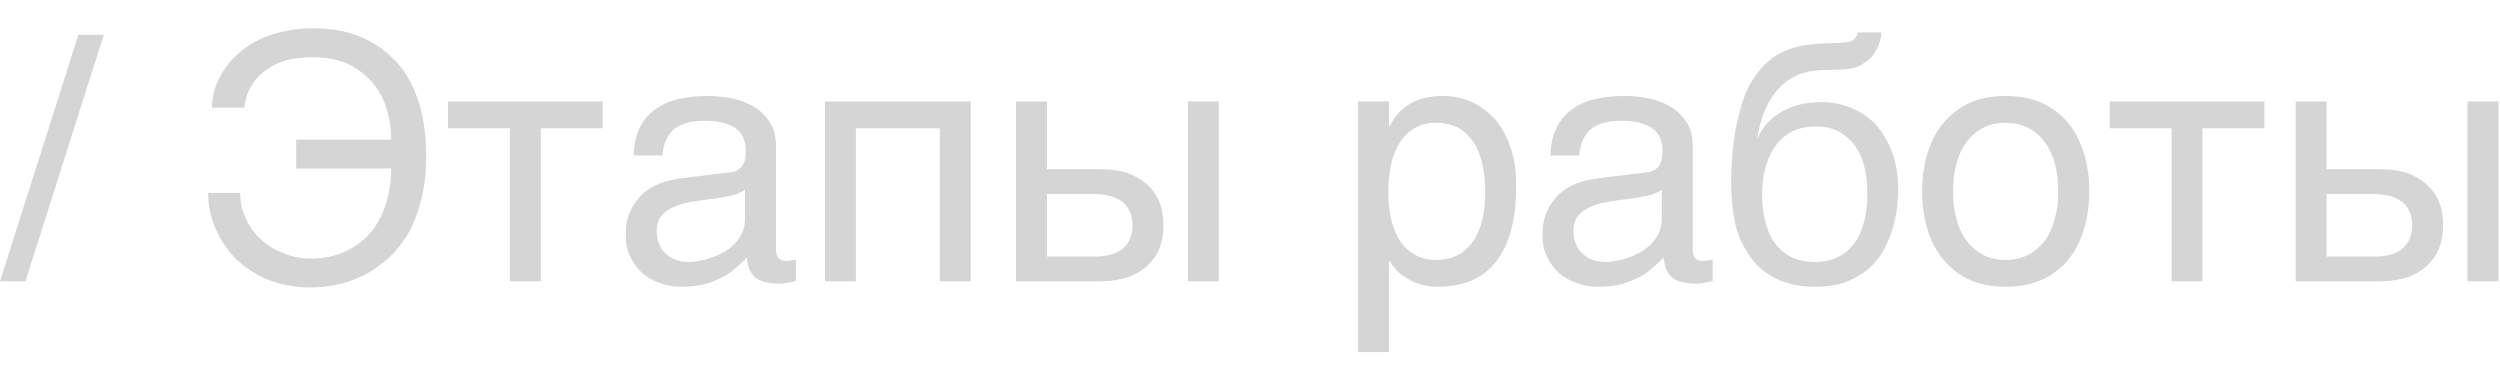 <?xml version="1.0" encoding="UTF-8"?> <svg xmlns="http://www.w3.org/2000/svg" width="80" height="12" viewBox="0 0 80 12" fill="none"><path d="M0.814 9H0L2.508 1.113H3.322L0.814 9ZM12.514 4.468C12.525 4.138 12.47 3.808 12.371 3.489C12.283 3.17 12.129 2.895 11.92 2.642C11.711 2.4 11.447 2.202 11.139 2.048C10.809 1.905 10.435 1.828 9.984 1.828C9.72 1.828 9.456 1.861 9.214 1.916C8.961 1.982 8.741 2.081 8.554 2.213C8.356 2.345 8.191 2.51 8.059 2.719C7.938 2.917 7.85 3.159 7.817 3.445H6.783C6.783 3.258 6.816 3.049 6.871 2.851C6.937 2.653 7.025 2.455 7.146 2.268C7.267 2.081 7.41 1.905 7.597 1.74C7.773 1.575 7.982 1.432 8.224 1.3C8.466 1.179 8.73 1.08 9.038 1.014C9.335 0.948 9.654 0.904 10.017 0.904C10.336 0.904 10.644 0.937 10.941 0.992C11.249 1.058 11.535 1.168 11.799 1.3C12.074 1.443 12.316 1.619 12.536 1.828C12.767 2.048 12.965 2.301 13.119 2.598C13.284 2.906 13.416 3.258 13.504 3.654C13.592 4.05 13.636 4.501 13.636 4.996C13.636 5.557 13.581 6.03 13.46 6.459C13.35 6.888 13.196 7.251 13.009 7.559C12.811 7.867 12.591 8.131 12.338 8.34C12.085 8.549 11.832 8.725 11.557 8.846C11.282 8.978 11.007 9.066 10.721 9.121C10.446 9.176 10.182 9.198 9.929 9.198C9.423 9.198 8.972 9.11 8.565 8.945C8.169 8.78 7.817 8.549 7.542 8.274C7.267 7.999 7.047 7.669 6.893 7.306C6.739 6.943 6.662 6.569 6.662 6.173H7.685C7.685 6.459 7.74 6.723 7.861 6.976C7.971 7.229 8.125 7.46 8.334 7.647C8.532 7.845 8.774 7.988 9.06 8.098C9.335 8.219 9.643 8.274 9.984 8.274C10.16 8.274 10.347 8.252 10.534 8.219C10.732 8.175 10.919 8.109 11.106 8.021C11.293 7.922 11.469 7.812 11.645 7.658C11.81 7.515 11.964 7.339 12.085 7.119C12.217 6.91 12.316 6.657 12.393 6.371C12.47 6.085 12.514 5.766 12.514 5.392H9.478V4.468H12.514ZM14.336 3.247H19.287V4.105H17.306V9H16.317V4.105H14.336V3.247ZM20.276 4.974C20.288 4.622 20.354 4.325 20.474 4.083C20.596 3.841 20.761 3.643 20.97 3.5C21.178 3.346 21.421 3.236 21.706 3.17C21.992 3.104 22.3 3.071 22.642 3.071C22.916 3.071 23.192 3.093 23.456 3.159C23.72 3.214 23.951 3.302 24.148 3.434C24.358 3.555 24.523 3.731 24.643 3.929C24.776 4.127 24.831 4.38 24.831 4.666V8.01C24.831 8.098 24.852 8.186 24.907 8.252C24.951 8.318 25.04 8.351 25.149 8.351C25.194 8.351 25.248 8.34 25.303 8.329C25.358 8.329 25.413 8.318 25.468 8.307V8.989C25.392 9.011 25.303 9.033 25.227 9.044C25.149 9.066 25.05 9.077 24.941 9.077C24.765 9.077 24.622 9.055 24.5 9.033C24.369 9 24.27 8.956 24.181 8.89C24.105 8.824 24.038 8.736 23.983 8.626C23.939 8.527 23.918 8.395 23.895 8.241C23.774 8.373 23.642 8.494 23.511 8.604C23.378 8.725 23.224 8.824 23.049 8.901C22.884 8.989 22.697 9.055 22.488 9.11C22.279 9.154 22.047 9.176 21.784 9.176C21.564 9.176 21.355 9.143 21.145 9.066C20.936 9 20.738 8.89 20.573 8.758C20.409 8.615 20.276 8.439 20.177 8.23C20.067 8.032 20.023 7.79 20.023 7.515C20.023 7.218 20.067 6.965 20.177 6.745C20.276 6.525 20.409 6.349 20.562 6.206C20.727 6.052 20.915 5.953 21.123 5.865C21.332 5.788 21.541 5.744 21.75 5.711L23.367 5.513C23.521 5.502 23.642 5.436 23.73 5.337C23.819 5.227 23.863 5.073 23.863 4.842C23.863 4.49 23.753 4.248 23.521 4.094C23.291 3.94 22.971 3.863 22.543 3.863C22.102 3.863 21.784 3.962 21.564 4.138C21.355 4.325 21.223 4.6 21.201 4.974H20.276ZM23.84 6.074C23.764 6.129 23.665 6.173 23.555 6.217C23.433 6.25 23.302 6.283 23.169 6.305C23.026 6.338 22.872 6.36 22.718 6.371L22.245 6.437C22.07 6.47 21.904 6.492 21.75 6.547C21.608 6.591 21.476 6.657 21.366 6.723C21.244 6.8 21.168 6.899 21.102 6.998C21.047 7.108 21.014 7.229 21.014 7.372C21.014 7.537 21.035 7.68 21.09 7.812C21.145 7.933 21.212 8.043 21.311 8.12C21.398 8.208 21.509 8.274 21.63 8.318C21.762 8.362 21.904 8.384 22.058 8.384C22.157 8.384 22.267 8.373 22.389 8.34C22.52 8.318 22.642 8.296 22.773 8.241C22.916 8.197 23.038 8.131 23.169 8.065C23.291 7.988 23.412 7.9 23.511 7.801C23.61 7.691 23.686 7.581 23.753 7.438C23.808 7.306 23.84 7.163 23.84 6.998V6.074ZM27.39 9H26.4V3.247H31.064V9H30.074V4.105H27.39V9ZM33.502 5.414H35.229C35.537 5.414 35.823 5.458 36.076 5.535C36.318 5.623 36.527 5.744 36.703 5.898C36.868 6.052 37.011 6.239 37.099 6.459C37.187 6.679 37.231 6.932 37.231 7.207C37.231 7.482 37.187 7.735 37.099 7.955C37.011 8.175 36.868 8.362 36.703 8.516C36.527 8.67 36.318 8.791 36.076 8.879C35.823 8.956 35.537 9 35.229 9H32.512V3.247H33.502V5.414ZM39.002 9H38.012V3.247H39.002V9ZM35.031 8.208C35.207 8.208 35.361 8.197 35.515 8.153C35.658 8.12 35.79 8.065 35.9 7.977C35.999 7.9 36.087 7.801 36.142 7.669C36.208 7.548 36.241 7.394 36.241 7.207C36.241 7.031 36.208 6.877 36.142 6.745C36.087 6.624 35.999 6.514 35.889 6.437C35.768 6.36 35.636 6.294 35.471 6.261C35.317 6.228 35.141 6.206 34.943 6.206H33.502V8.208H35.031ZM44.447 4.039H44.469C44.535 3.907 44.612 3.775 44.711 3.665C44.81 3.544 44.931 3.445 45.074 3.346C45.206 3.269 45.36 3.192 45.547 3.148C45.723 3.093 45.932 3.071 46.163 3.071C46.471 3.071 46.768 3.126 47.054 3.247C47.34 3.368 47.582 3.544 47.802 3.775C48.022 4.017 48.198 4.314 48.319 4.666C48.451 5.029 48.517 5.436 48.517 5.909C48.517 6.503 48.462 6.998 48.341 7.416C48.22 7.834 48.055 8.164 47.824 8.428C47.604 8.692 47.34 8.879 47.032 9C46.713 9.121 46.372 9.176 45.987 9.176C45.8 9.176 45.624 9.154 45.459 9.099C45.294 9.055 45.14 8.989 45.019 8.901C44.876 8.824 44.766 8.736 44.678 8.637C44.59 8.538 44.513 8.439 44.469 8.351H44.447V11.266H43.457V3.247H44.447V4.039ZM44.425 6.151C44.425 6.47 44.458 6.745 44.513 7.009C44.579 7.273 44.667 7.504 44.799 7.702C44.92 7.889 45.085 8.043 45.283 8.153C45.47 8.263 45.69 8.318 45.954 8.318C46.229 8.318 46.46 8.263 46.669 8.153C46.867 8.043 47.021 7.889 47.153 7.702C47.285 7.504 47.373 7.273 47.439 7.009C47.494 6.745 47.527 6.47 47.527 6.151C47.527 5.821 47.494 5.535 47.439 5.26C47.373 4.985 47.285 4.754 47.153 4.556C47.021 4.358 46.867 4.204 46.669 4.094C46.46 3.984 46.229 3.929 45.954 3.929C45.69 3.929 45.47 3.984 45.283 4.094C45.085 4.204 44.92 4.358 44.799 4.556C44.667 4.754 44.579 4.985 44.513 5.26C44.458 5.535 44.425 5.821 44.425 6.151ZM49.613 4.974C49.624 4.622 49.69 4.325 49.811 4.083C49.932 3.841 50.097 3.643 50.306 3.5C50.515 3.346 50.757 3.236 51.043 3.17C51.329 3.104 51.637 3.071 51.978 3.071C52.253 3.071 52.528 3.093 52.792 3.159C53.056 3.214 53.287 3.302 53.485 3.434C53.694 3.555 53.859 3.731 53.98 3.929C54.112 4.127 54.167 4.38 54.167 4.666V8.01C54.167 8.098 54.189 8.186 54.244 8.252C54.288 8.318 54.376 8.351 54.486 8.351C54.53 8.351 54.585 8.34 54.64 8.329C54.695 8.329 54.75 8.318 54.805 8.307V8.989C54.728 9.011 54.64 9.033 54.563 9.044C54.486 9.066 54.387 9.077 54.277 9.077C54.101 9.077 53.958 9.055 53.837 9.033C53.705 9 53.606 8.956 53.518 8.89C53.441 8.824 53.375 8.736 53.32 8.626C53.276 8.527 53.254 8.395 53.232 8.241C53.111 8.373 52.979 8.494 52.847 8.604C52.715 8.725 52.561 8.824 52.385 8.901C52.22 8.989 52.033 9.055 51.824 9.11C51.615 9.154 51.384 9.176 51.12 9.176C50.9 9.176 50.691 9.143 50.482 9.066C50.273 9 50.075 8.89 49.91 8.758C49.745 8.615 49.613 8.439 49.514 8.23C49.404 8.032 49.36 7.79 49.36 7.515C49.36 7.218 49.404 6.965 49.514 6.745C49.613 6.525 49.745 6.349 49.899 6.206C50.064 6.052 50.251 5.953 50.46 5.865C50.669 5.788 50.878 5.744 51.087 5.711L52.704 5.513C52.858 5.502 52.979 5.436 53.067 5.337C53.155 5.227 53.199 5.073 53.199 4.842C53.199 4.49 53.089 4.248 52.858 4.094C52.627 3.94 52.308 3.863 51.879 3.863C51.439 3.863 51.12 3.962 50.9 4.138C50.691 4.325 50.559 4.6 50.537 4.974H49.613ZM53.177 6.074C53.1 6.129 53.001 6.173 52.891 6.217C52.77 6.25 52.638 6.283 52.506 6.305C52.363 6.338 52.209 6.36 52.055 6.371L51.582 6.437C51.406 6.47 51.241 6.492 51.087 6.547C50.944 6.591 50.812 6.657 50.702 6.723C50.581 6.8 50.504 6.899 50.438 6.998C50.383 7.108 50.35 7.229 50.35 7.372C50.35 7.537 50.372 7.68 50.427 7.812C50.482 7.933 50.548 8.043 50.647 8.12C50.735 8.208 50.845 8.274 50.966 8.318C51.098 8.362 51.241 8.384 51.395 8.384C51.494 8.384 51.604 8.373 51.725 8.34C51.857 8.318 51.978 8.296 52.11 8.241C52.253 8.197 52.374 8.131 52.506 8.065C52.627 7.988 52.748 7.9 52.847 7.801C52.946 7.691 53.023 7.581 53.089 7.438C53.144 7.306 53.177 7.163 53.177 6.998V6.074ZM60.203 1.036C60.203 1.091 60.192 1.157 60.181 1.223C60.159 1.311 60.137 1.388 60.104 1.476C60.06 1.564 60.016 1.652 59.961 1.729C59.895 1.828 59.807 1.905 59.708 1.982C59.642 2.015 59.598 2.059 59.554 2.081C59.499 2.114 59.444 2.136 59.367 2.158C59.301 2.18 59.213 2.191 59.103 2.213C58.982 2.224 58.839 2.235 58.652 2.235L58.245 2.246C57.97 2.257 57.717 2.312 57.497 2.411C57.266 2.521 57.068 2.664 56.903 2.851C56.727 3.038 56.595 3.269 56.474 3.533C56.364 3.797 56.287 4.094 56.232 4.424C56.309 4.281 56.397 4.138 56.507 3.995C56.617 3.863 56.76 3.742 56.925 3.632C57.09 3.522 57.288 3.434 57.508 3.368C57.728 3.302 57.981 3.269 58.278 3.269C58.608 3.269 58.927 3.324 59.224 3.445C59.521 3.566 59.785 3.742 60.016 3.973C60.236 4.215 60.412 4.512 60.544 4.864C60.676 5.205 60.742 5.612 60.742 6.085C60.742 6.228 60.731 6.404 60.709 6.613C60.687 6.822 60.643 7.042 60.577 7.273C60.511 7.504 60.423 7.735 60.302 7.955C60.181 8.186 60.027 8.395 59.829 8.571C59.631 8.747 59.389 8.89 59.103 9.011C58.817 9.121 58.476 9.176 58.08 9.176C57.915 9.176 57.739 9.165 57.552 9.143C57.365 9.11 57.189 9.055 57.002 8.989C56.815 8.923 56.639 8.813 56.463 8.692C56.287 8.56 56.133 8.395 55.99 8.197C55.924 8.087 55.847 7.977 55.781 7.845C55.704 7.713 55.649 7.559 55.583 7.372C55.528 7.185 55.484 6.965 55.451 6.712C55.418 6.459 55.396 6.162 55.396 5.81C55.396 5.579 55.407 5.326 55.429 5.029C55.451 4.743 55.484 4.446 55.539 4.149C55.594 3.841 55.671 3.555 55.759 3.269C55.847 2.994 55.957 2.741 56.1 2.532C56.254 2.301 56.408 2.125 56.573 1.971C56.738 1.828 56.914 1.718 57.101 1.641C57.288 1.553 57.486 1.498 57.706 1.454C57.915 1.421 58.146 1.399 58.399 1.388L58.751 1.377C58.861 1.377 58.96 1.366 59.048 1.355C59.125 1.355 59.191 1.333 59.246 1.311C59.301 1.289 59.345 1.256 59.367 1.212C59.4 1.179 59.433 1.113 59.455 1.036H60.203ZM56.386 6.228C56.386 6.338 56.386 6.47 56.408 6.613C56.419 6.756 56.441 6.91 56.485 7.064C56.518 7.229 56.584 7.394 56.65 7.548C56.727 7.702 56.837 7.845 56.958 7.966C57.079 8.087 57.233 8.186 57.409 8.263C57.596 8.34 57.816 8.384 58.069 8.384C58.355 8.384 58.586 8.329 58.784 8.241C58.971 8.153 59.136 8.032 59.257 7.889C59.378 7.746 59.477 7.592 59.554 7.405C59.609 7.229 59.664 7.064 59.697 6.899C59.719 6.723 59.741 6.58 59.752 6.437V6.129C59.752 5.865 59.73 5.612 59.664 5.359C59.609 5.106 59.51 4.886 59.378 4.688C59.246 4.501 59.081 4.347 58.872 4.226C58.663 4.105 58.41 4.05 58.102 4.05C57.805 4.05 57.541 4.105 57.332 4.215C57.112 4.336 56.936 4.49 56.804 4.688C56.661 4.886 56.562 5.117 56.485 5.381C56.419 5.645 56.386 5.931 56.386 6.228ZM66.854 6.118C66.854 6.591 66.799 7.009 66.667 7.394C66.546 7.768 66.381 8.087 66.15 8.351C65.919 8.615 65.633 8.824 65.303 8.967C64.973 9.11 64.599 9.176 64.181 9.176C63.763 9.176 63.389 9.11 63.059 8.967C62.729 8.824 62.454 8.615 62.223 8.351C61.992 8.087 61.816 7.768 61.695 7.394C61.574 7.009 61.508 6.591 61.508 6.118C61.508 5.645 61.574 5.227 61.695 4.853C61.816 4.479 61.992 4.16 62.223 3.896C62.454 3.632 62.729 3.423 63.059 3.28C63.389 3.137 63.763 3.071 64.181 3.071C64.599 3.071 64.973 3.137 65.303 3.28C65.633 3.423 65.919 3.632 66.15 3.896C66.381 4.16 66.546 4.479 66.667 4.853C66.799 5.227 66.854 5.645 66.854 6.118ZM65.864 6.118C65.864 5.799 65.831 5.502 65.754 5.238C65.688 4.974 65.578 4.743 65.435 4.545C65.292 4.358 65.116 4.204 64.907 4.094C64.698 3.984 64.456 3.929 64.181 3.929C63.906 3.929 63.664 3.984 63.455 4.094C63.246 4.204 63.07 4.358 62.927 4.545C62.784 4.743 62.674 4.974 62.608 5.238C62.531 5.502 62.498 5.799 62.498 6.118C62.498 6.437 62.531 6.734 62.608 6.998C62.674 7.273 62.784 7.504 62.927 7.702C63.07 7.889 63.246 8.043 63.455 8.153C63.664 8.263 63.906 8.318 64.181 8.318C64.456 8.318 64.698 8.263 64.907 8.153C65.116 8.043 65.292 7.889 65.435 7.702C65.578 7.504 65.688 7.273 65.754 6.998C65.831 6.734 65.864 6.437 65.864 6.118ZM67.51 3.247H72.46V4.105H70.48V9H69.49V4.105H67.51V3.247ZM74.451 5.414H76.178C76.486 5.414 76.772 5.458 77.025 5.535C77.267 5.623 77.476 5.744 77.652 5.898C77.817 6.052 77.96 6.239 78.048 6.459C78.136 6.679 78.18 6.932 78.18 7.207C78.18 7.482 78.136 7.735 78.048 7.955C77.96 8.175 77.817 8.362 77.652 8.516C77.476 8.67 77.267 8.791 77.025 8.879C76.772 8.956 76.486 9 76.178 9H73.461V3.247H74.451V5.414ZM79.951 9H78.961V3.247H79.951V9ZM75.98 8.208C76.156 8.208 76.31 8.197 76.464 8.153C76.607 8.12 76.739 8.065 76.849 7.977C76.948 7.9 77.036 7.801 77.091 7.669C77.157 7.548 77.19 7.394 77.19 7.207C77.19 7.031 77.157 6.877 77.091 6.745C77.036 6.624 76.948 6.514 76.838 6.437C76.717 6.36 76.585 6.294 76.42 6.261C76.266 6.228 76.09 6.206 75.892 6.206H74.451V8.208H75.98Z" fill="#D5D5D5"></path></svg> 